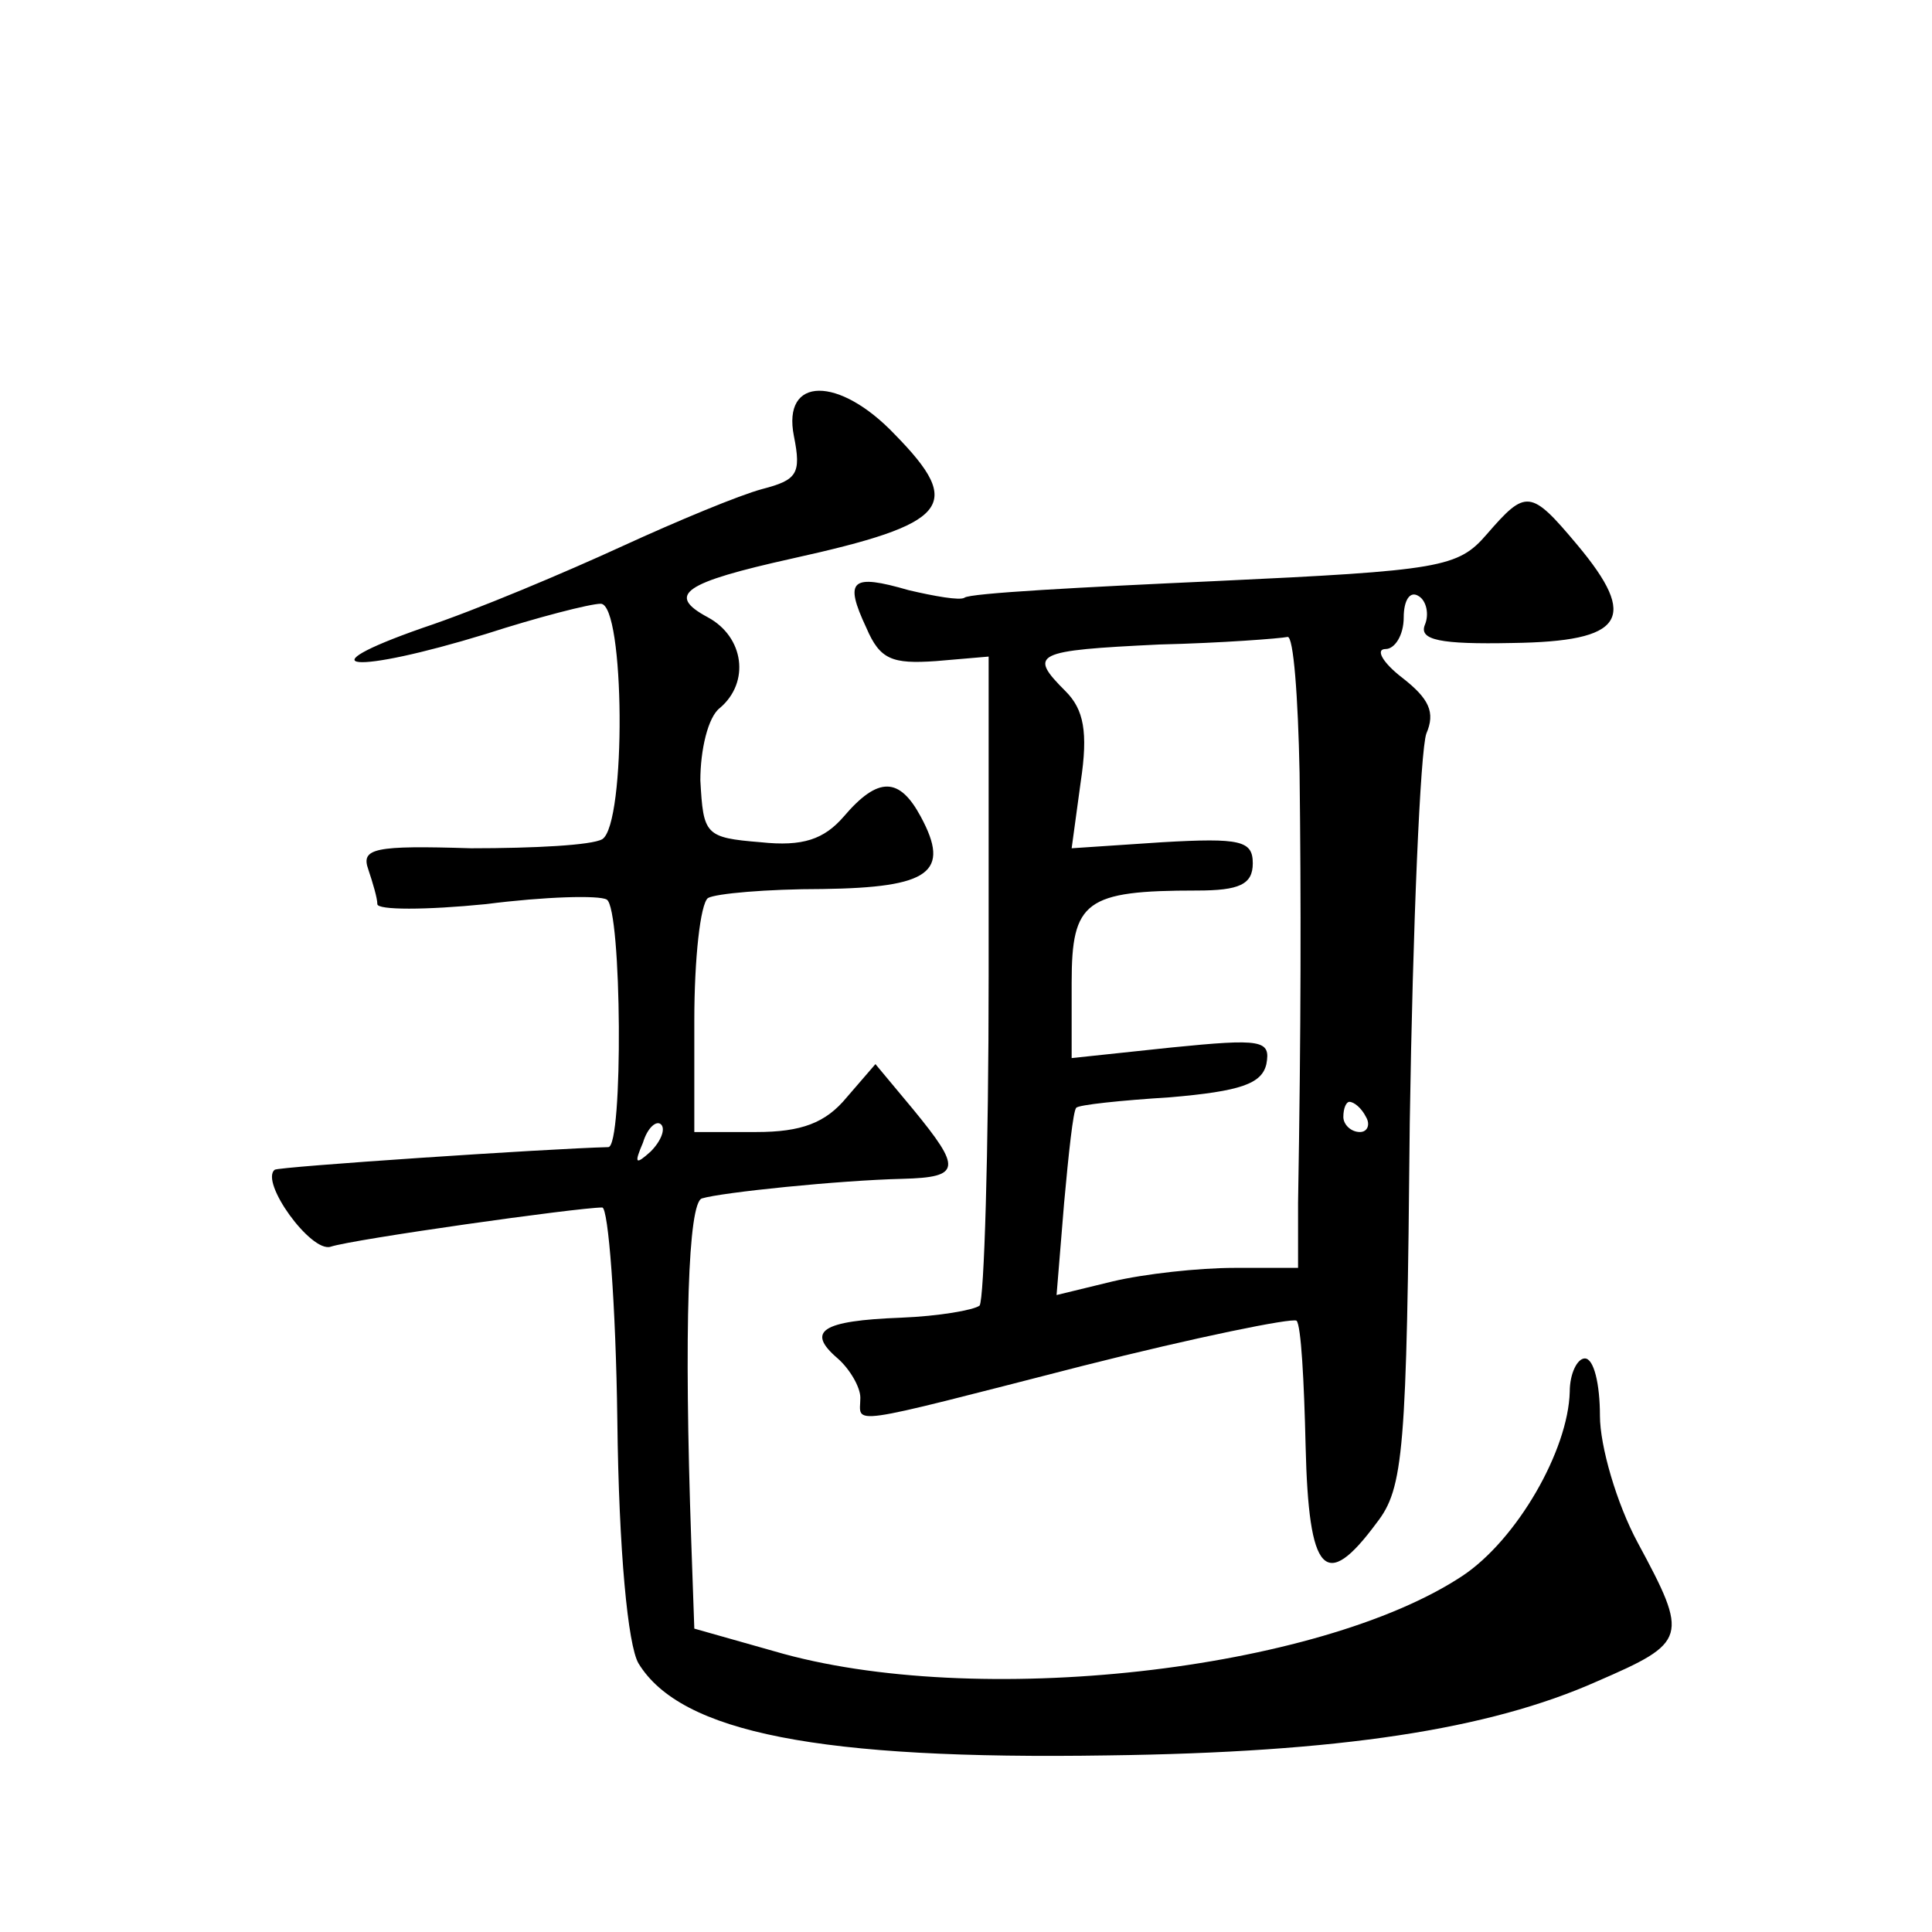 <?xml version="1.0" standalone="no"?>
<!DOCTYPE svg PUBLIC "-//W3C//DTD SVG 20010904//EN"
 "http://www.w3.org/TR/2001/REC-SVG-20010904/DTD/svg10.dtd">
<svg version="1.0" xmlns="http://www.w3.org/2000/svg"
 width="128pt" height="128pt" viewBox="0 0 128 128"
 preserveAspectRatio="xMidYMid meet">
<g transform="translate(0,128) scale(0.1,-0.1)"
fill="#0" stroke="none">
<path d="M526 991 c5 -25 2 -29 -21 -35 -15 -4 -56 -21 -93 -38 -37 -17 -96 -42
-132 -54 -80 -28 -46 -31 42 -4 34 11 69 20 76 20 16 0 17 -146 1 -156 -7 -4 -45
-6 -87 -6 -64 2 -73 0 -68 -14 3 -9 6 -19 6 -23 0 -4 32 -4 72 0 39 5 75 6 80 3
10 -6 11 -164 1 -164 -40 -1 -219 -13 -221 -15 -10 -8 24 -55 37 -51 15 5 164 26
180 26 4 0 9 -64 10 -141 1 -87 7 -149 14 -161 28 -46 120 -64 311 -61 153 2 252
17 324 49 60 26 61 29 27 92 -14 26 -25 64 -25 84 0 21 -4 38 -10 38 -5 0 -10 -10
-10 -22 -1 -39 -35 -98 -71 -122 -95 -63 -323 -89 -456 -50 l-53 15 -2 57 c-5 143
-2 225 7 228 13 4 91 12 133 13 39 1 39 7 7 46 l-25 30 -19 -22 c-14 -17 -30 -23
-60 -23 l-41 0 0 74 c0 41 4 77 9 81 5 3 39 6 76 6 71 1 85 11 65 48 -14 26 -28
27 -51 0 -13 -15 -27 -20 -55 -17 -37 3 -38 5 -40 41 0 20 5 42 13 48 20 17 16
47 -8 60 -28 15 -16 23 56 39 104 23 114 35 68 82 -37 39 -75 39 -67 -1z m-95 -474
c-10 -9 -11 -8 -5 6 3 10 9 15 12 12 3 -3 0 -11 -7 -18z M985 926 c-19 -22 -30
-24 -180 -31 -88 -4 -163 -8 -166 -11 -3 -2 -20 1 -37 5 -38 11 -43 7 -28 -25 9
-21 17 -24 46 -22 l35 3 0 -212 c0 -116 -3 -214 -6 -218 -4 -3 -27 -7 -52 -8 -53
-2 -63 -9 -42 -27 8 -7 15 -19 15 -26 0 -18 -13 -20 147 21 75 19 139 32 142 30
3 -3 5 -40 6 -83 2 -85 13 -97 47 -51 18 23 20 47 22 265 2 131 7 247 11 258 6
14 2 23 -16 37 -13 10 -18 19 -11 19 6 0 12 9 12 21 0 11 4 18 10 14 5 -3 7 -12
4 -19 -4 -10 10 -13 58 -12 74 1 84 16 43 65 -31 37 -34 37 -60 7z m-124 -158 c1
-84 1 -168 -1 -285 l0 -43 -42 0 c-24 0 -60 -4 -81 -9 l-37 -9 5 61 c3 33 6 61
8 63 1 2 30 5 62 7 47 4 61 9 64 22 3 16 -3 17 -63 11 l-66 -7 0 50 c0 54 9 61
83 61 28 0 37 4 37 18 0 15 -8 17 -60 14 l-60 -4 6 44 c5 33 2 48 -10 60 -25 25
-21 27 62 31 42 1 80 4 85 5 4 1 7 -40 8 -90z m44 -228 c3 -5 1 -10 -4 -10 -6 0
-11 5 -11 10 0 6 2 10 4 10 3 0 8 -4 11 -10z"/>
</g>
</svg>
